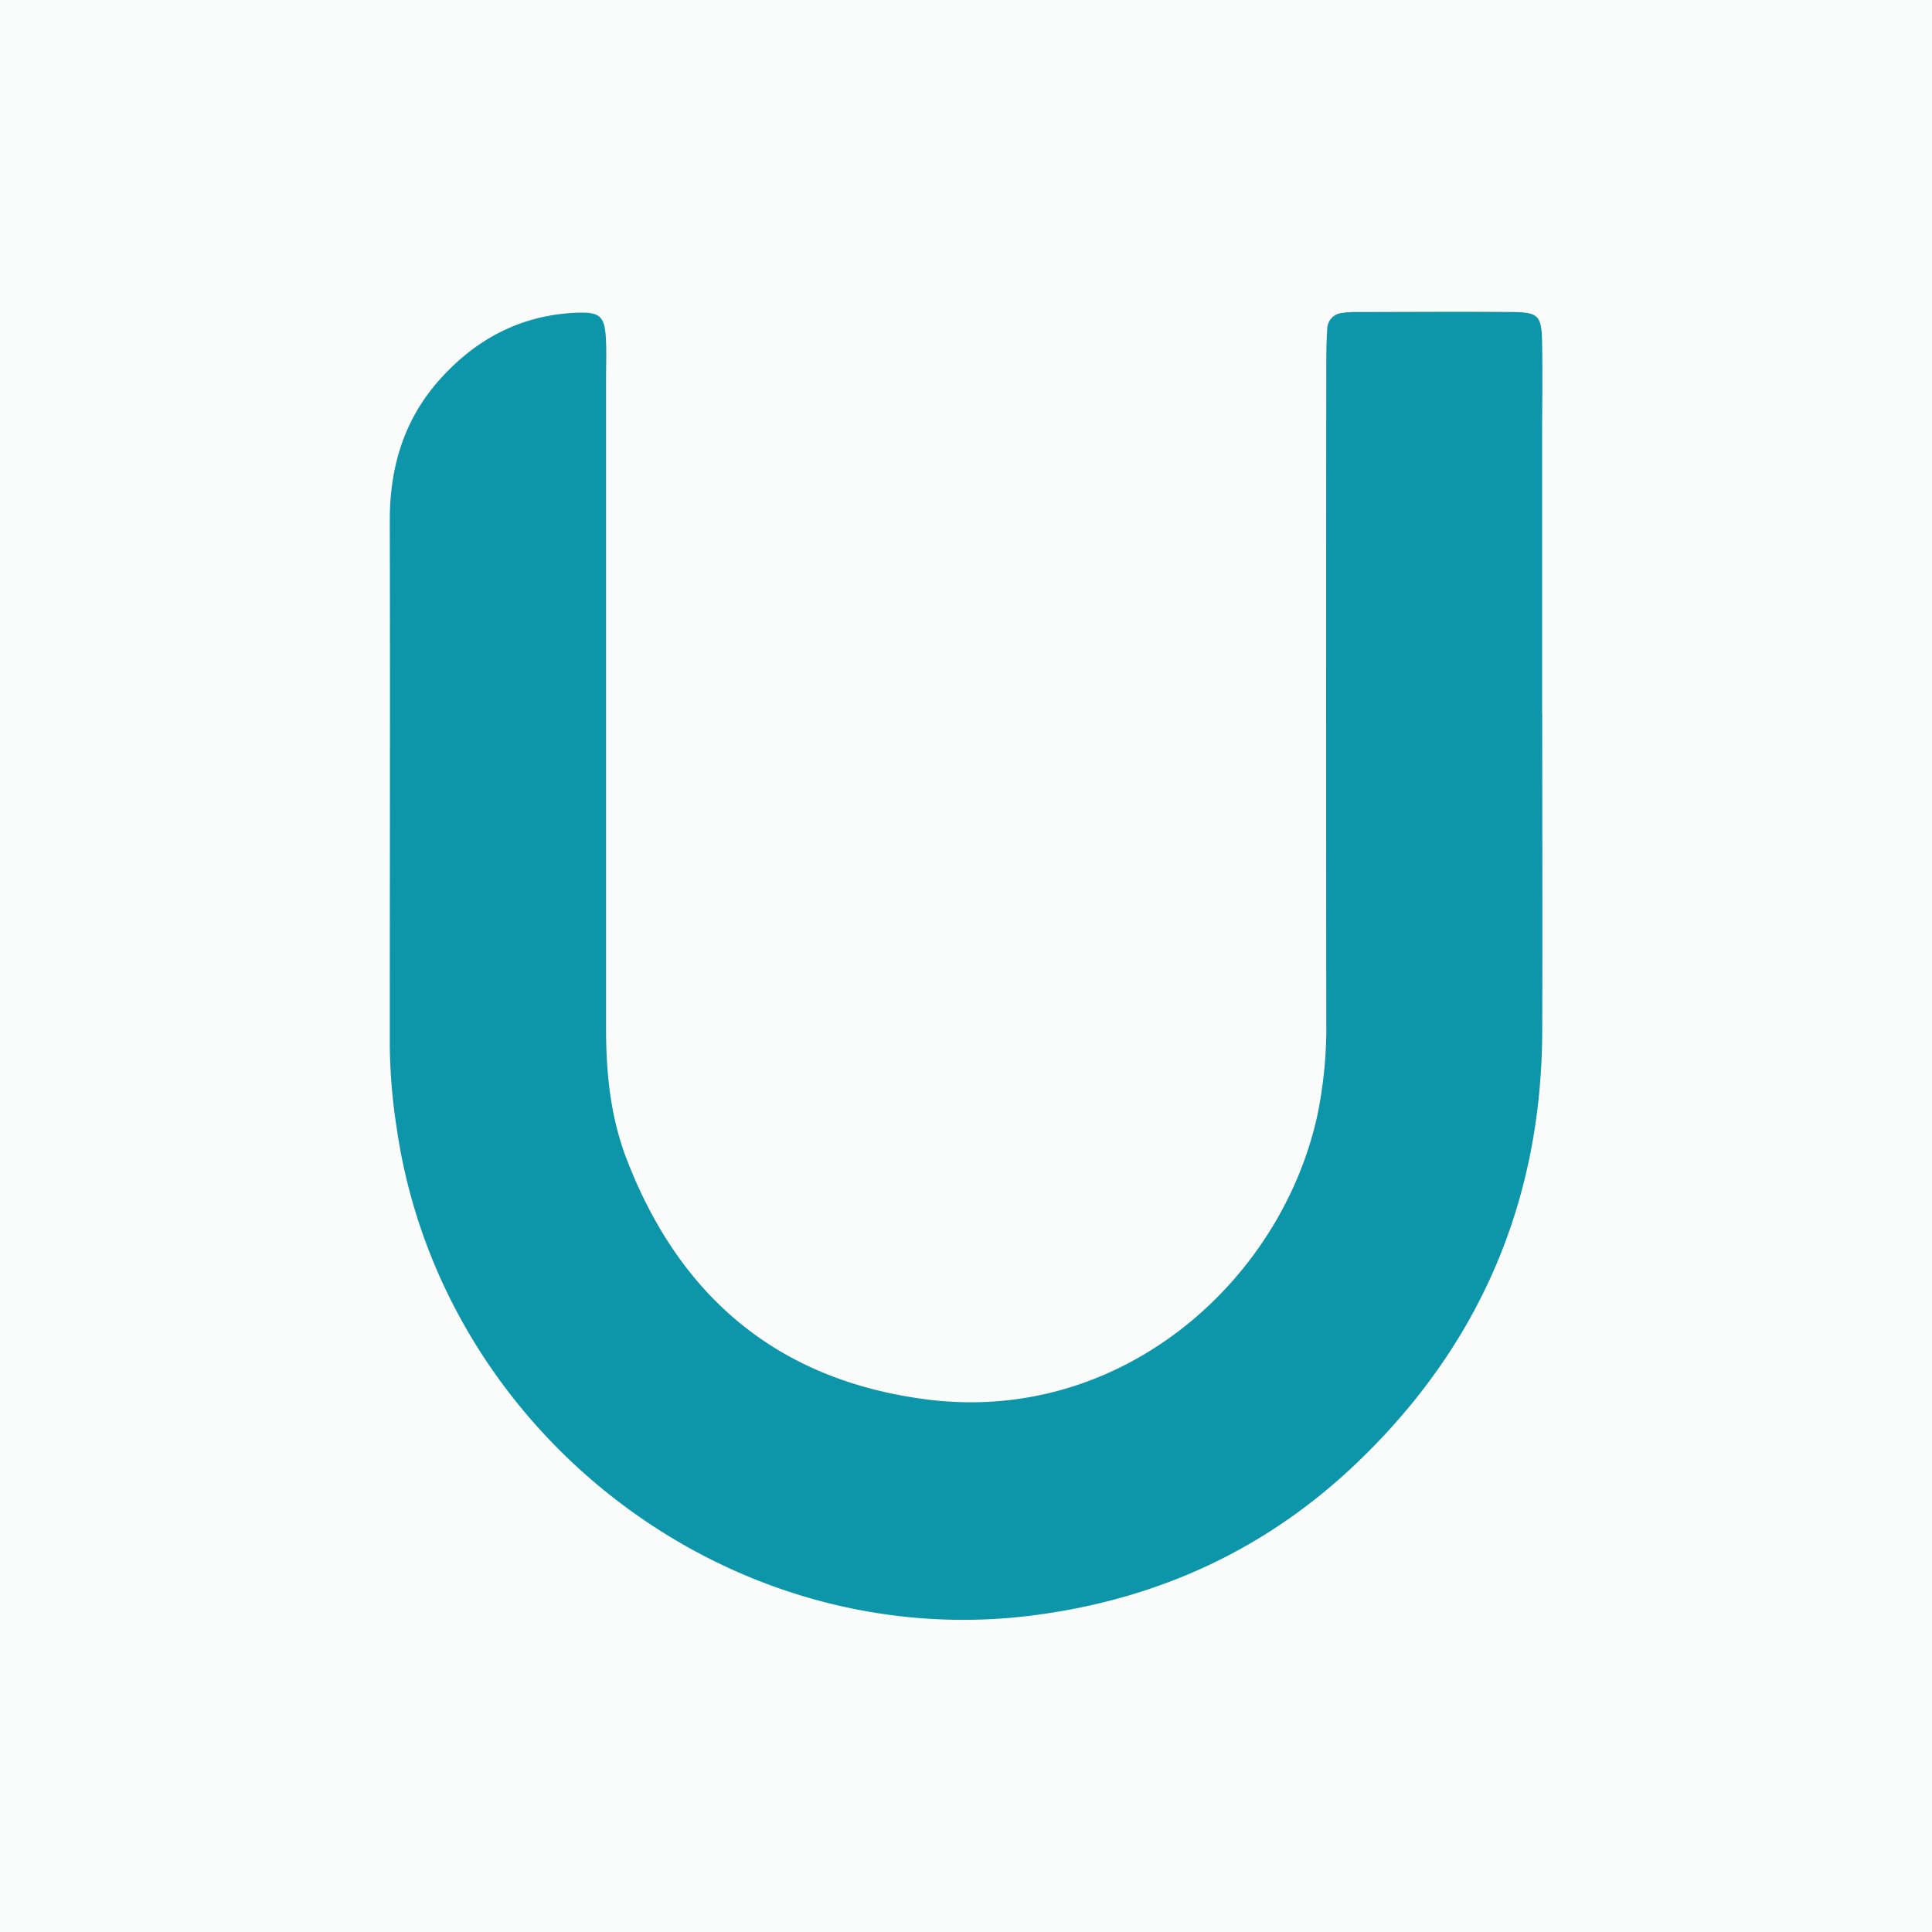 <svg xmlns="http://www.w3.org/2000/svg" viewBox="0 0 387.95 387.95"><defs><style>.cls-1{fill:#fafcfc;}.cls-2{fill:#0d95aa;}</style></defs><title>Recurso 1</title><g id="Capa_2" data-name="Capa 2"><g id="Capa_1-2" data-name="Capa 1"><rect class="cls-1" width="387.95" height="387.95"/><path class="cls-2" d="M309.68,143.19c0,21.34.08,42.67,0,64-.15,34.21-12.69,63.19-37.41,86.74-18,17.14-39.47,27.06-64.21,30.36C146.5,332.52,88.5,287.75,79.66,226.53A114.63,114.63,0,0,1,78.27,210c0-35.18.08-70.37,0-105.56,0-10.72,2.89-20.26,10.06-28.26s16-12.74,26.79-13.35c5.52-.31,6.37.54,6.58,5.85.09,2.49,0,5,0,7.48q0,65.23,0,130.49c0,9,.93,17.77,4.14,26.12C136.49,260.45,156.22,277.15,186,281c39.14,5.06,71.22-23.69,78.52-57a87.58,87.58,0,0,0,1.8-19q-.06-65.26,0-130.51c0-2.76,0-5.54.19-8.3a3.28,3.28,0,0,1,3-3.35,17.29,17.29,0,0,1,2.49-.19c10.52,0,21.05-.09,31.58,0,5.44.06,6,.68,6.08,6.47.12,6.37,0,12.75,0,19.12v54.86Z"/></g></g></svg>